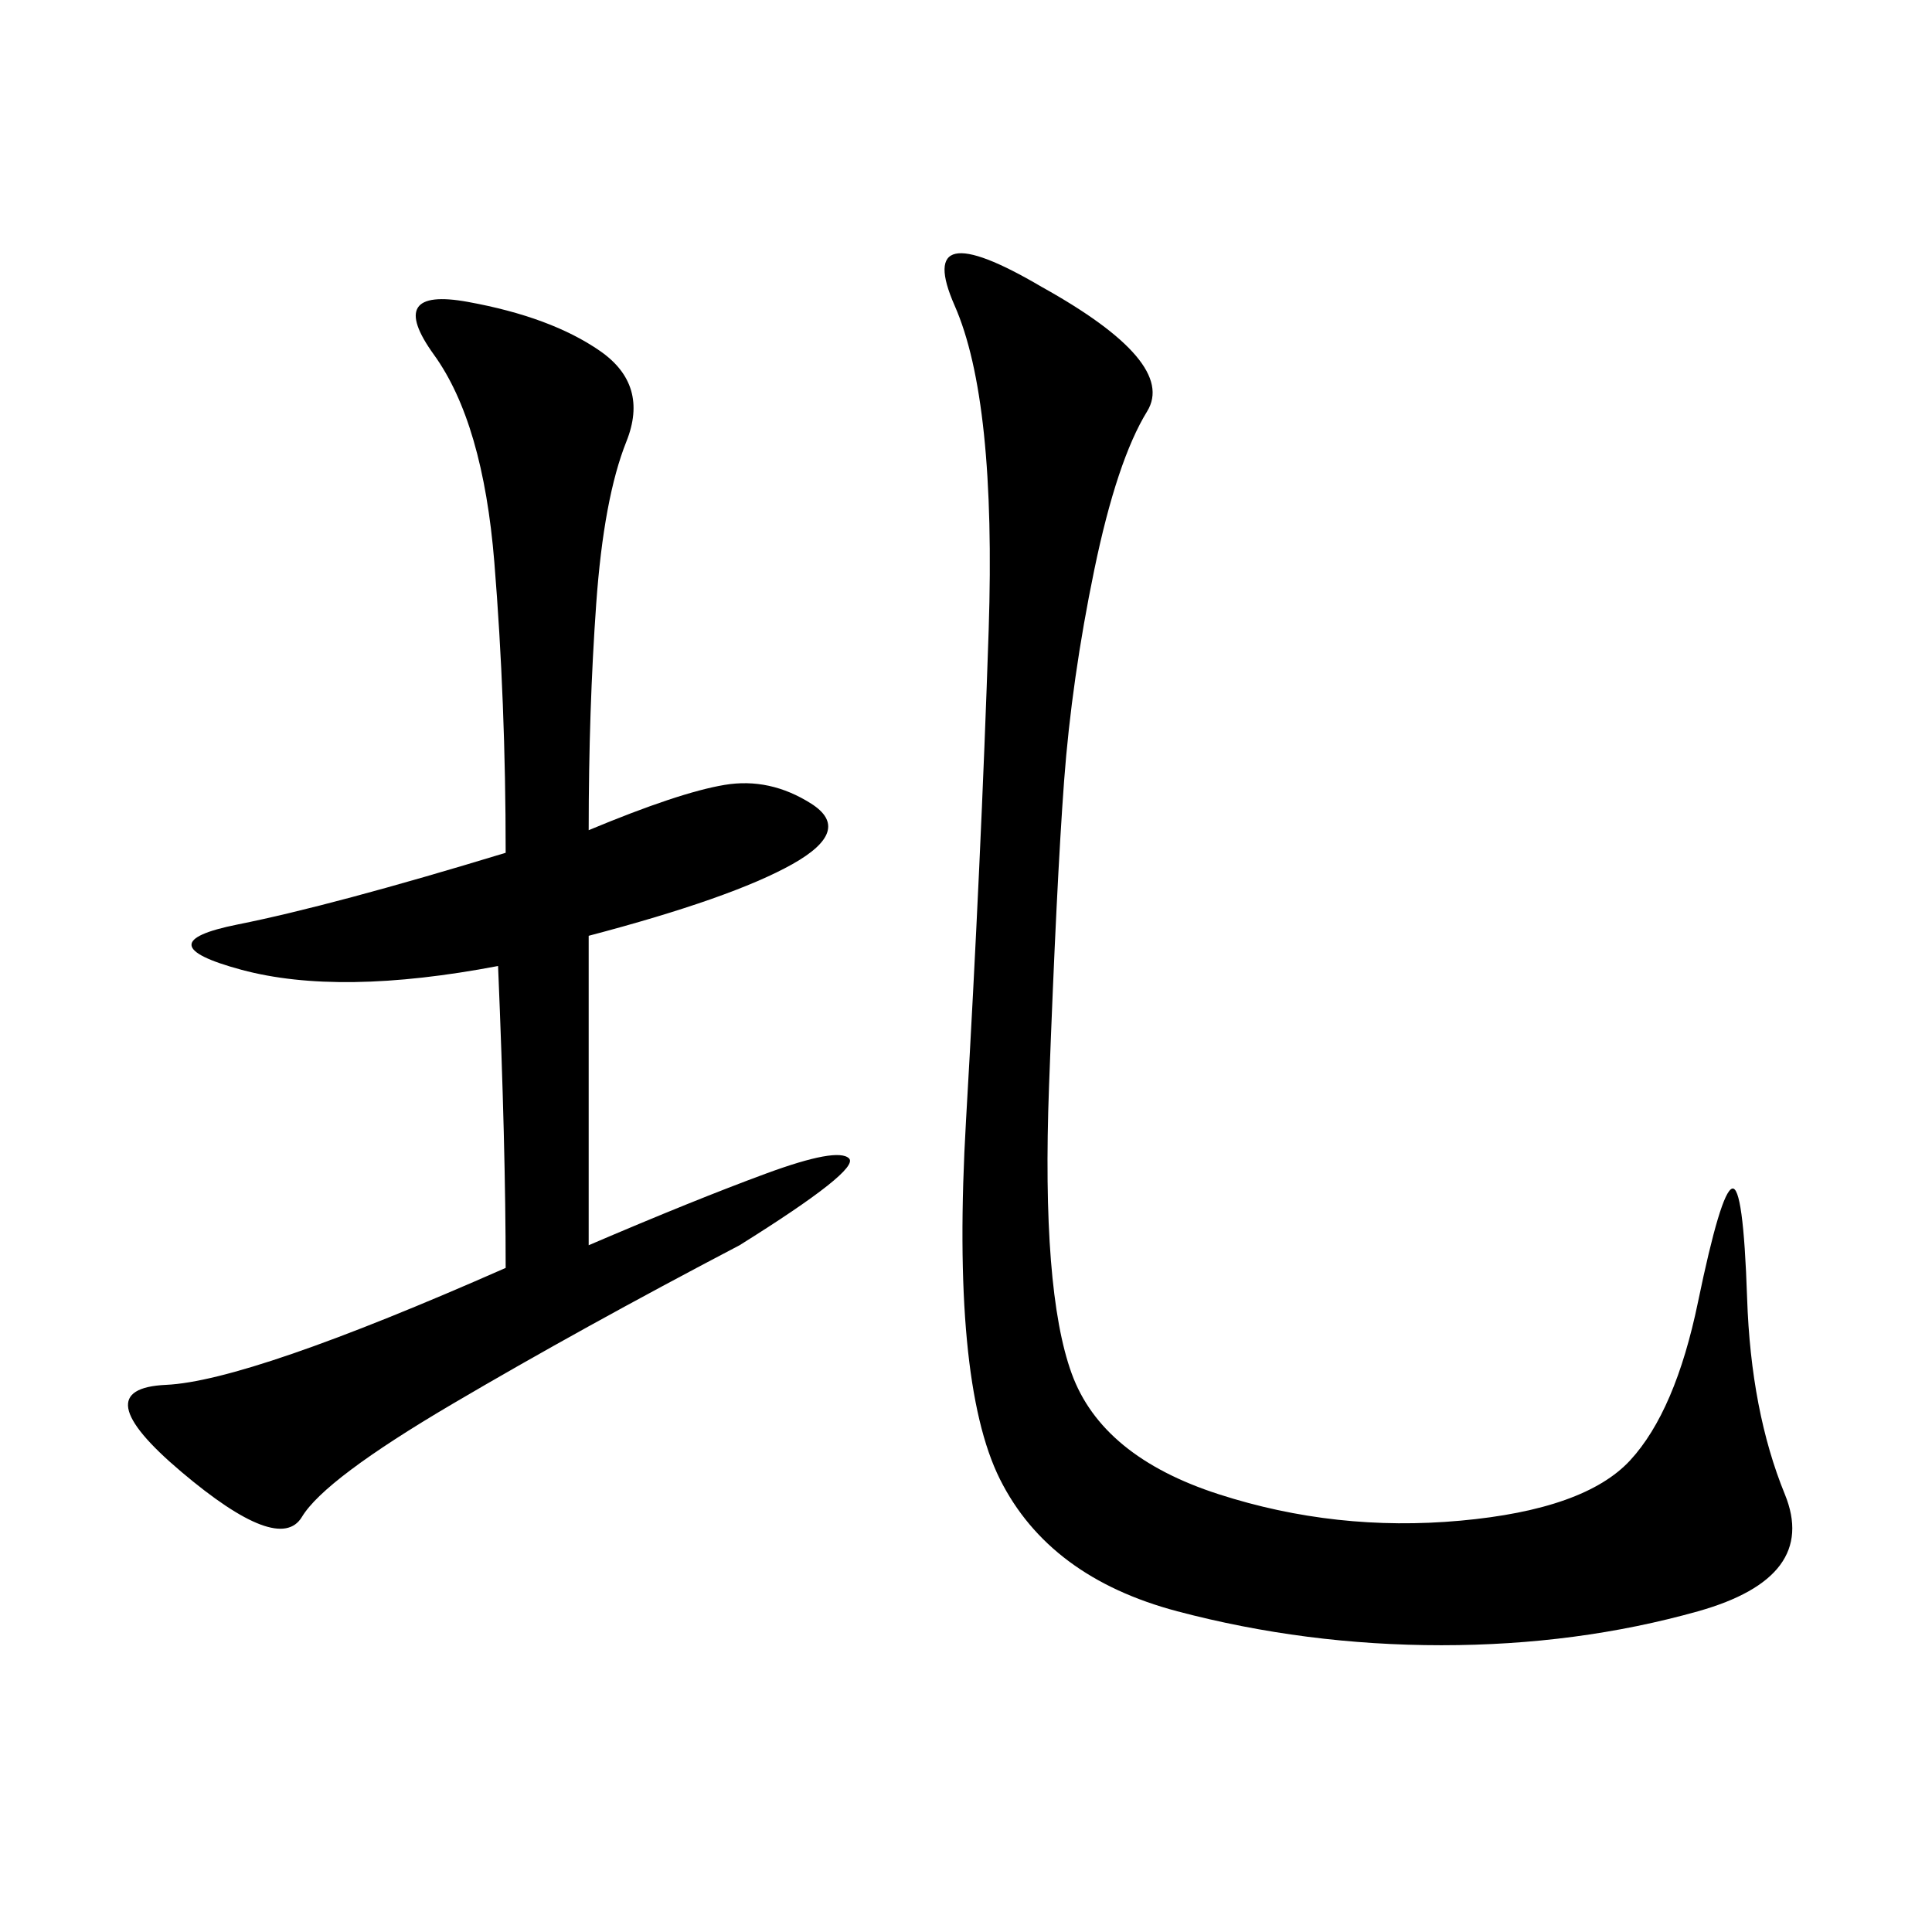 <svg xmlns="http://www.w3.org/2000/svg" xmlns:xlink="http://www.w3.org/1999/xlink" width="300" height="300"><path d="M161.72 44.53Q182.81 56.25 178.13 63.87Q173.44 71.48 169.92 88.48Q166.41 105.47 165.23 121.29Q164.06 137.11 162.89 168.75Q161.72 200.39 166.41 213.28Q171.09 226.17 189.26 232.03Q207.42 237.89 226.76 236.13Q246.09 234.38 253.13 226.76Q260.16 219.14 263.67 202.15Q267.19 185.16 268.95 184.57Q270.70 183.98 271.29 201.56Q271.88 219.14 277.15 232.03Q282.42 244.92 263.67 250.20Q244.92 255.47 223.83 255.47L223.83 255.47Q202.73 255.47 182.81 250.20Q162.89 244.92 155.27 229.69Q147.66 214.45 150 174.02Q152.34 133.59 153.52 97.85Q154.69 62.11 148.24 47.46Q141.80 32.81 161.72 44.53L161.72 44.53ZM91.41 128.91Q105.47 123.05 112.50 121.88Q119.53 120.70 125.98 124.80Q132.42 128.91 123.05 134.18Q113.67 139.45 91.41 145.31L91.41 145.31L91.41 193.36Q107.81 186.33 118.95 182.23Q130.08 178.13 131.84 179.88Q133.59 181.64 114.84 193.36L114.84 193.36Q90.23 206.25 70.31 217.97Q50.39 229.69 46.88 235.55Q43.36 241.41 28.13 228.52Q12.89 215.63 25.78 215.04Q38.67 214.45 78.52 196.88L78.52 196.88Q78.52 178.13 77.34 150L77.34 150Q52.73 154.69 37.50 150.59Q22.27 146.48 36.91 143.55Q51.56 140.63 78.52 132.42L78.52 132.42Q78.52 108.98 76.76 87.30Q75 65.63 67.38 55.08Q59.77 44.53 72.66 46.88Q85.55 49.22 93.16 54.49Q100.78 59.77 97.27 68.55Q93.75 77.34 92.58 93.75Q91.41 110.16 91.41 128.91L91.41 128.91Z"/></svg>

